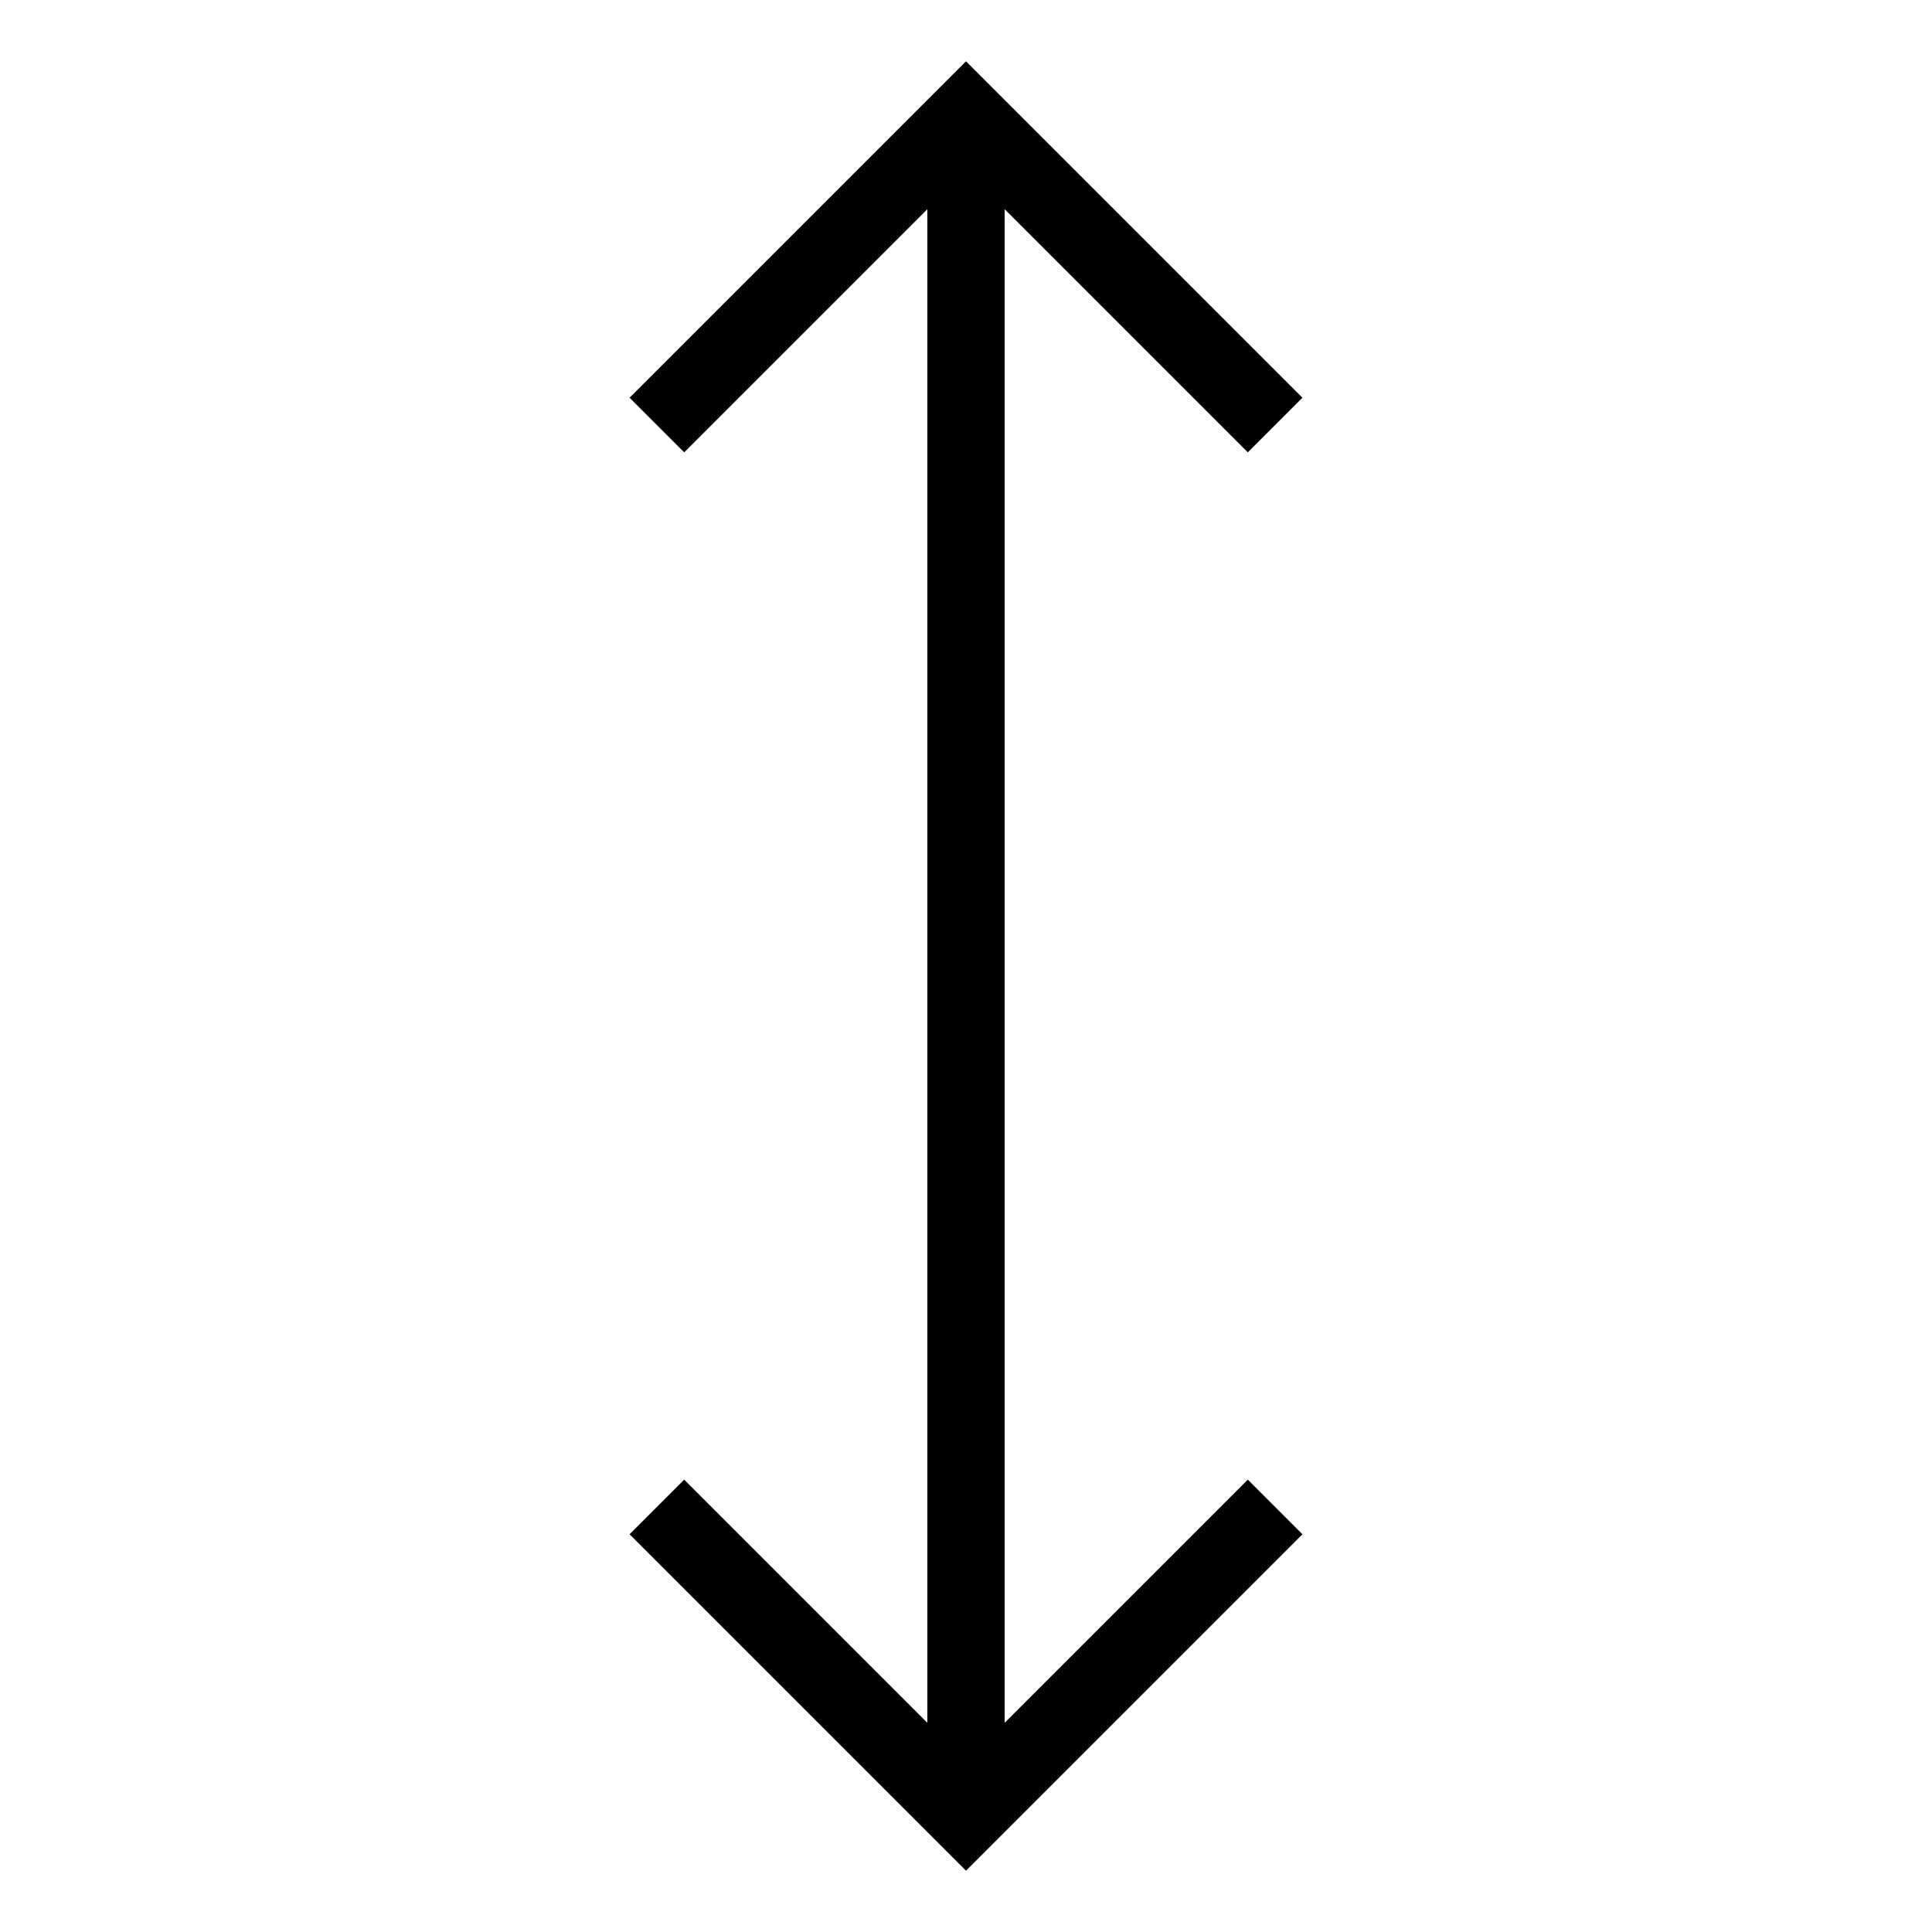 <?xml version="1.0" ?><svg id="Layer_1" style="enable-background:new 0 0 50 50;" version="1.1" viewBox="0 0 50 50" xml:space="preserve" xmlns="http://www.w3.org/2000/svg" xmlns:xlink="http://www.w3.org/1999/xlink"><g id="Layer_1_1_"><polygon points="17.707,38.293 16.293,39.707 25,48.414 33.707,39.707 32.293,38.293 26,44.586 26,5.414 32.293,11.707    33.707,10.293 25,1.586 16.293,10.293 17.707,11.707 24,5.414 24,44.586  "/></g></svg>